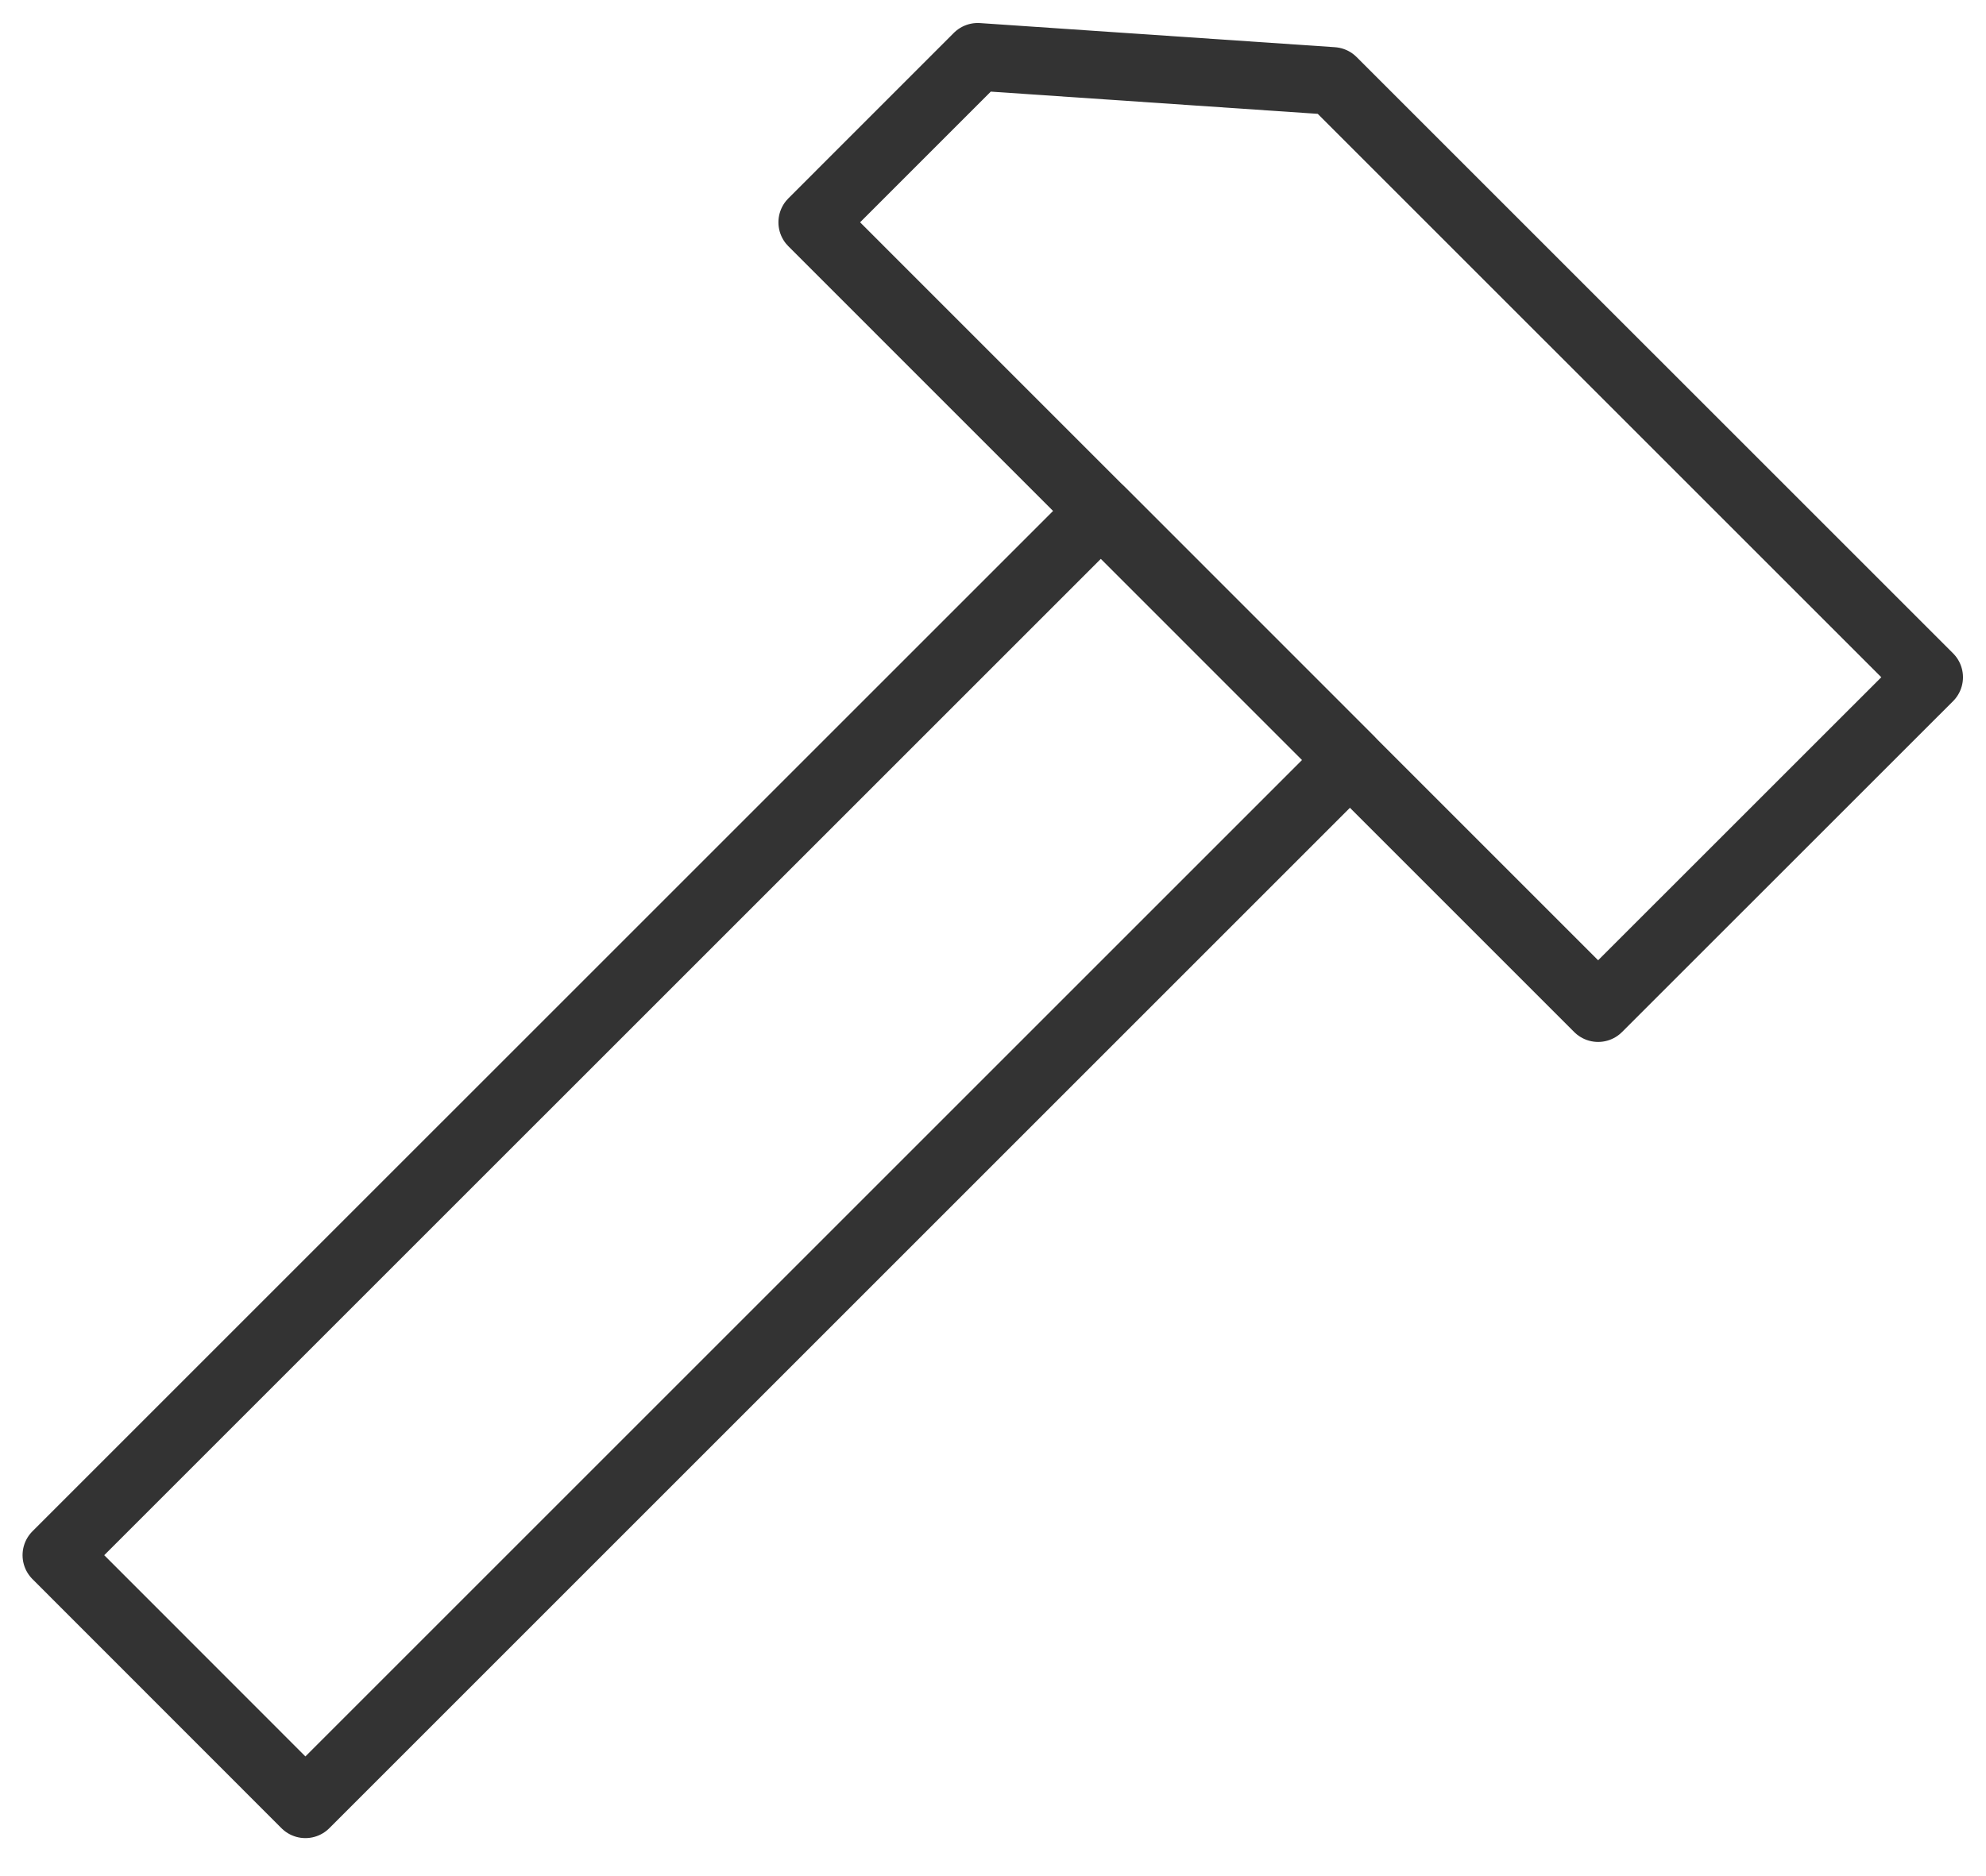 <?xml version="1.0" encoding="UTF-8" standalone="no"?>
<svg
   version="1.1"
   id="svg2"
   xml:space="preserve"
   width="58.686"
   height="55.44"
   viewBox="0 0 58.686 55.44"
   sodipodi:docname="kladivo-b.svg"
   inkscape:version="1.2.2 (1:1.2.2+202212051552+b0a8486541)"
   xmlns:inkscape="http://www.inkscape.org/namespaces/inkscape"
   xmlns:sodipodi="http://sodipodi.sourceforge.net/DTD/sodipodi-0.dtd"
   xmlns="http://www.w3.org/2000/svg"
   xmlns:svg="http://www.w3.org/2000/svg"
   xmlns:rdf="http://www.w3.org/1999/02/22-rdf-syntax-ns#"
   xmlns:cc="http://creativecommons.org/ns#"
   xmlns:dc="http://purl.org/dc/elements/1.1/"><defs
     id="defs6"><clipPath
       clipPathUnits="userSpaceOnUse"
       id="clipPath18"><path
         d="M 0,41.245 H 44.015 V 0 H 0 Z"
         id="path16" /></clipPath></defs><sodipodi:namedview
     pagecolor="#ffffff"
     bordercolor="#666666"
     borderopacity="1"
     objecttolerance="10"
     gridtolerance="10"
     guidetolerance="10"
     inkscape:pageopacity="0"
     inkscape:pageshadow="2"
     inkscape:window-width="1798"
     inkscape:window-height="1045"
     id="namedview4"
     inkscape:showpageshadow="2"
     inkscape:pagecheckerboard="0"
     inkscape:deskcolor="#d1d1d1"
     showgrid="false"
     inkscape:zoom="4.7869324"
     inkscape:cx="-10.654005"
     inkscape:cy="26.217207"
     inkscape:window-x="2031"
     inkscape:window-y="368"
     inkscape:window-maximized="0"
     inkscape:current-layer="g10" /><g
     id="g10"
     inkscape:groupmode="layer"
     inkscape:label="kladivo"
     transform="matrix(1.333,0,0,-1.333,0,54.993)"><g
       id="g12"
       style="stroke-width:1.5;stroke-dasharray:none"><g
         id="g14"
         clip-path="url(#clipPath18)"
         style="stroke-width:1.5;stroke-dasharray:none"><g
           id="g20"
           transform="translate(35.427,18.903)"
           style="stroke-width:1.5;stroke-dasharray:none"><path
             d="m 0,0 -17.421,17.423 3.668,3.669 7.869,-0.535 L 7.338,7.336 Z"
             style="fill:none;stroke:#333333;stroke-width:1.5;stroke-linecap:round;stroke-linejoin:round;stroke-miterlimit:10;stroke-dasharray:none;stroke-opacity:1"
             id="path22" /></g><g
           id="g24"
           transform="translate(24.405,29.926)"
           style="stroke-width:1.5;stroke-dasharray:none"><path
             d="m 0,0 -23.155,-23.153 5.52,-5.523 23.155,23.155 z"
             style="fill:none;stroke:#333333;stroke-width:1.5;stroke-linecap:round;stroke-linejoin:round;stroke-miterlimit:10;stroke-dasharray:none;stroke-opacity:1"
             id="path26" /></g></g></g></g></svg>
